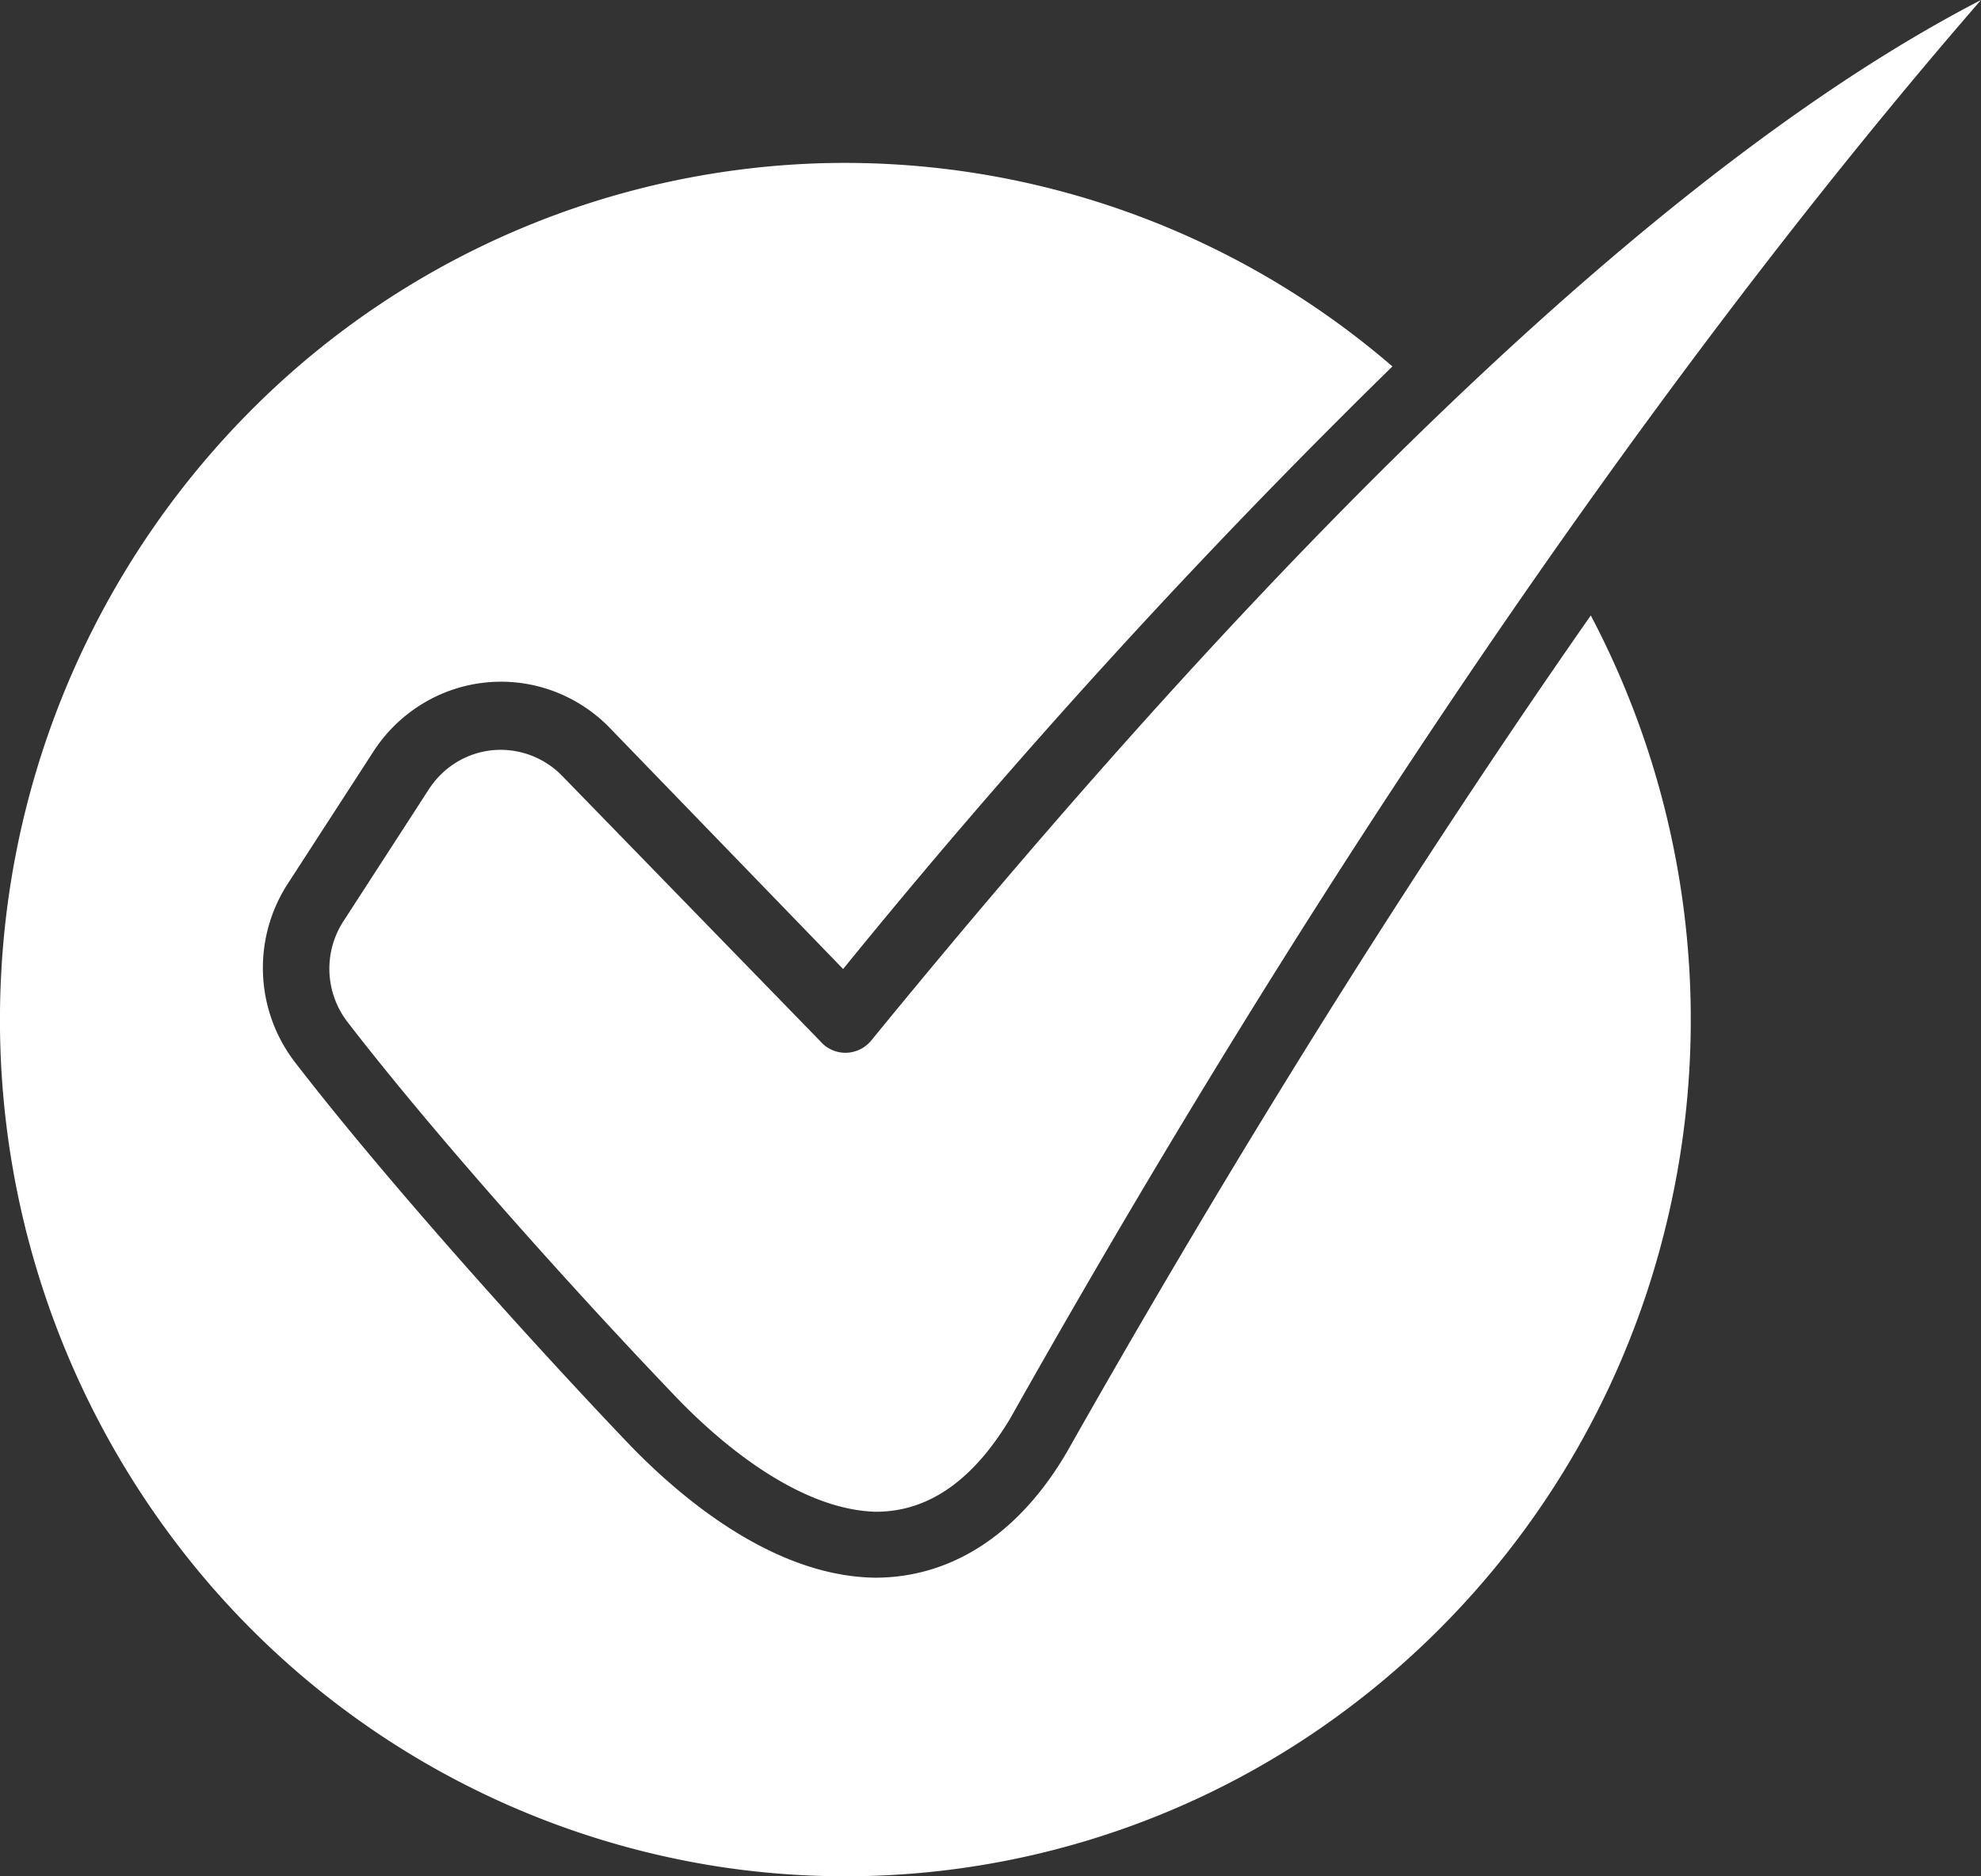 <svg xmlns="http://www.w3.org/2000/svg" width="38" height="36" fill="none"><rect width="100%" height="100%" fill="#333333" stroke="none"/><path fill="#fff" fill-rule="evenodd" d="m8.222 15.15-1.626 2.512a1.675 1.675 0 0 0 .079 1.958c1.653 2.145 4.28 5.081 6.26 7.15.97 1.02 2.452 2.2 3.867 2.235 1.133 0 1.958-.76 2.575-1.788C27.723 12.393 34.79 3.696 38 0c-7.098 3.67-15.149 12.447-21.295 19.973a.644.644 0 0 1-.487.226.637.637 0 0 1-.487-.226l-4.938-5.077a1.648 1.648 0 0 0-1.346-.502 1.632 1.632 0 0 0-.698.236c-.212.131-.392.31-.527.52ZM26.71 7.03a137.69 137.69 0 0 0-10.537 11.562l-4.467-4.617a2.924 2.924 0 0 0-1.09-.715 2.891 2.891 0 0 0-2.52.248c-.376.23-.695.542-.935.914l-1.627 2.512a2.97 2.97 0 0 0 .137 3.463c1.675 2.172 4.356 5.171 6.344 7.258 1.226 1.287 2.963 2.592 4.77 2.615 1.588 0 2.853-.97 3.7-2.445 3.672-6.49 7.085-11.799 10.03-16.017a16.638 16.638 0 0 1 1.425 11.775 16.434 16.434 0 0 1-6.765 9.681 16.04 16.04 0 0 1-11.433 2.543 16.17 16.17 0 0 1-10.143-5.92A16.588 16.588 0 0 1 .028 18.59 16.537 16.537 0 0 1 4.891 7.797a16.11 16.11 0 0 1 10.763-4.662A16.08 16.08 0 0 1 26.709 7.03Z" clip-rule="evenodd"/></svg>